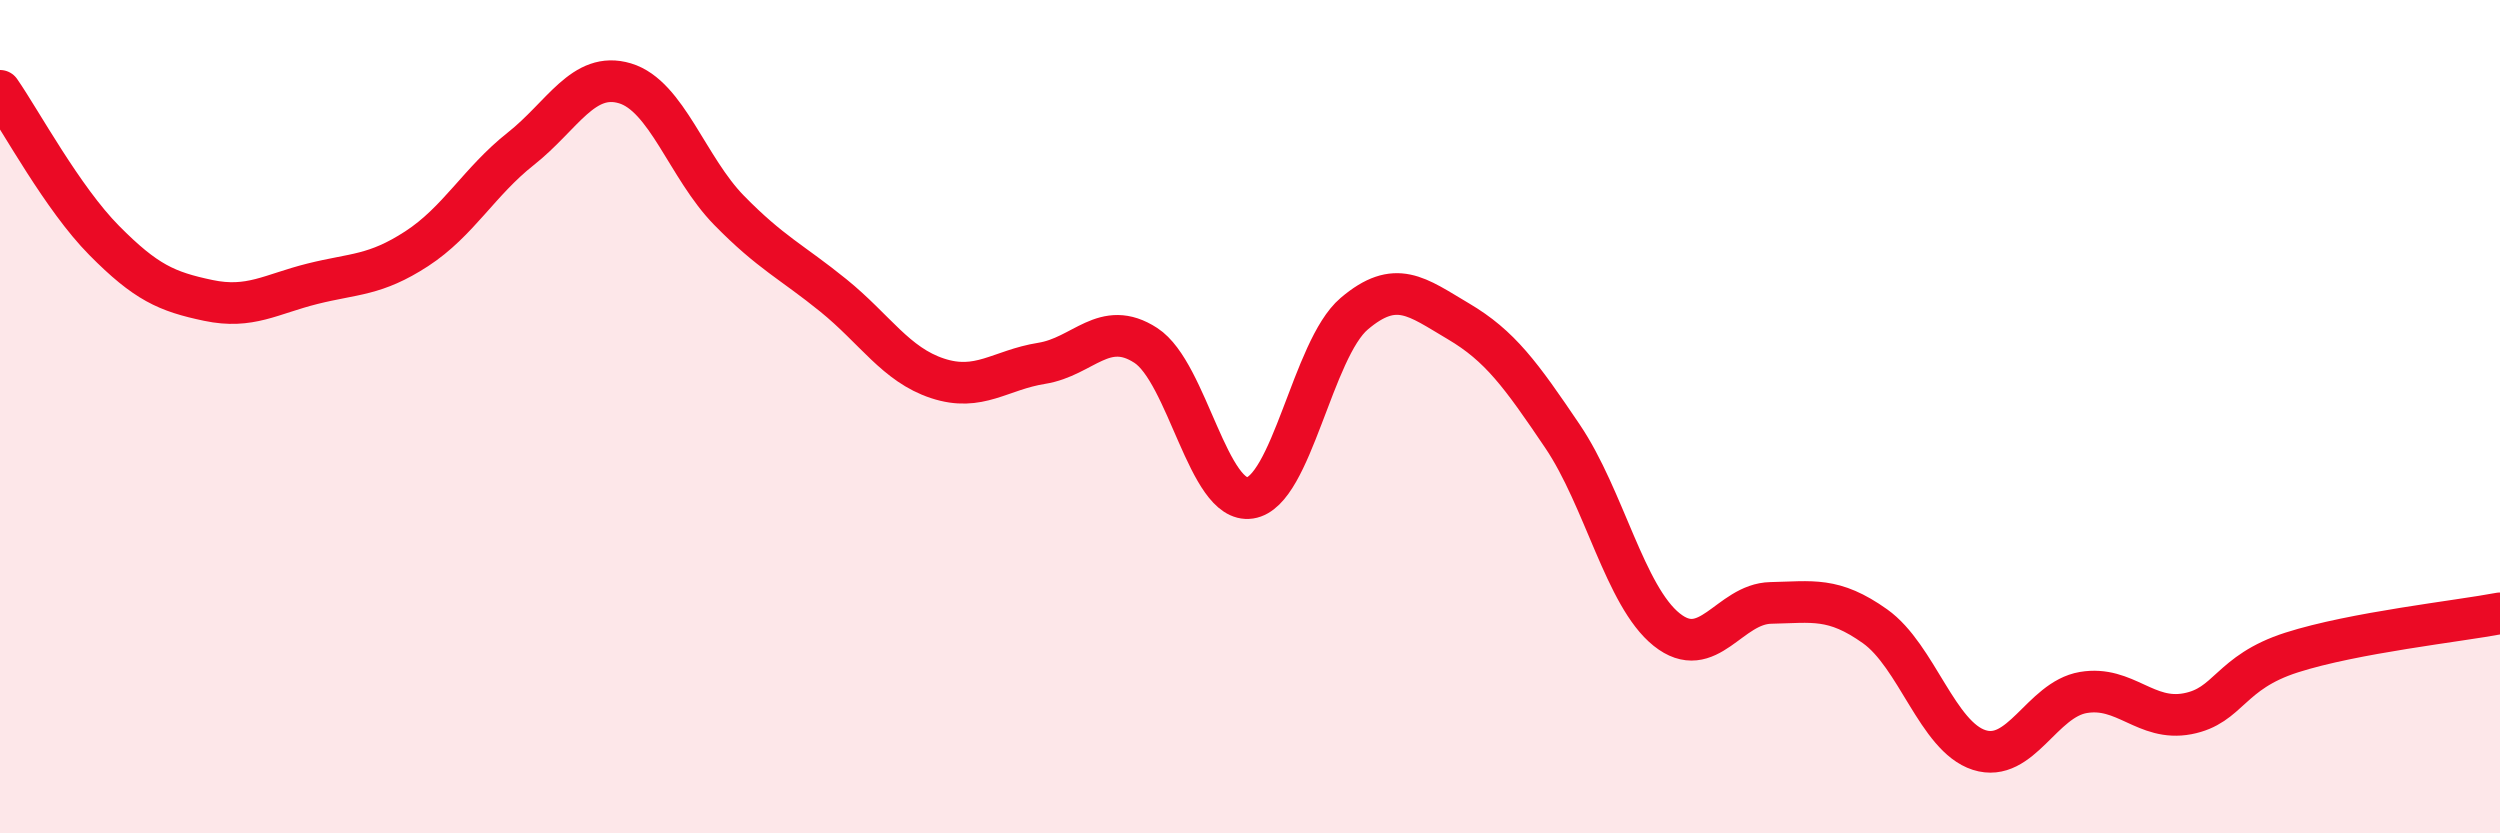 
    <svg width="60" height="20" viewBox="0 0 60 20" xmlns="http://www.w3.org/2000/svg">
      <path
        d="M 0,2.18 C 0.5,2.9 1.5,4.76 2.5,5.77 C 3.5,6.78 4,7 5,7.21 C 6,7.42 6.5,7.06 7.5,6.81 C 8.5,6.56 9,6.62 10,5.97 C 11,5.32 11.5,4.36 12.5,3.57 C 13.5,2.78 14,1.7 15,2 C 16,2.3 16.5,4.03 17.5,5.05 C 18.5,6.07 19,6.28 20,7.09 C 21,7.9 21.5,8.75 22.5,9.08 C 23.5,9.41 24,8.88 25,8.72 C 26,8.56 26.5,7.64 27.5,8.29 C 28.5,8.94 29,12.1 30,11.95 C 31,11.8 31.5,8.38 32.5,7.53 C 33.5,6.68 34,7.12 35,7.71 C 36,8.3 36.5,8.99 37.5,10.47 C 38.5,11.95 39,14.31 40,15.11 C 41,15.91 41.5,14.49 42.5,14.47 C 43.5,14.45 44,14.32 45,15.03 C 46,15.74 46.5,17.68 47.5,18 C 48.5,18.32 49,16.79 50,16.62 C 51,16.45 51.5,17.32 52.5,17.13 C 53.5,16.94 53.5,16.14 55,15.66 C 56.5,15.18 59,14.91 60,14.72L60 20L0 20Z"
        fill="#EB0A25"
        opacity="0.1"
        stroke-linecap="round"
        stroke-linejoin="round"
      />
      <path
        d="M 0,2.18 C 0.5,2.9 1.5,4.76 2.5,5.77 C 3.5,6.78 4,7 5,7.21 C 6,7.42 6.5,7.06 7.5,6.81 C 8.5,6.56 9,6.62 10,5.97 C 11,5.32 11.5,4.36 12.5,3.57 C 13.5,2.78 14,1.7 15,2 C 16,2.3 16.5,4.03 17.5,5.05 C 18.5,6.07 19,6.28 20,7.09 C 21,7.9 21.5,8.75 22.5,9.08 C 23.5,9.41 24,8.88 25,8.72 C 26,8.56 26.5,7.64 27.5,8.29 C 28.5,8.94 29,12.1 30,11.95 C 31,11.8 31.5,8.38 32.5,7.53 C 33.5,6.68 34,7.12 35,7.71 C 36,8.3 36.5,8.99 37.5,10.47 C 38.5,11.95 39,14.31 40,15.11 C 41,15.91 41.5,14.49 42.5,14.47 C 43.5,14.45 44,14.32 45,15.03 C 46,15.74 46.5,17.68 47.5,18 C 48.5,18.32 49,16.79 50,16.62 C 51,16.45 51.5,17.32 52.5,17.13 C 53.5,16.94 53.5,16.14 55,15.66 C 56.5,15.18 59,14.91 60,14.72"
        stroke="#EB0A25"
        stroke-width="1"
        fill="none"
        stroke-linecap="round"
        stroke-linejoin="round"
      />
    </svg>
  